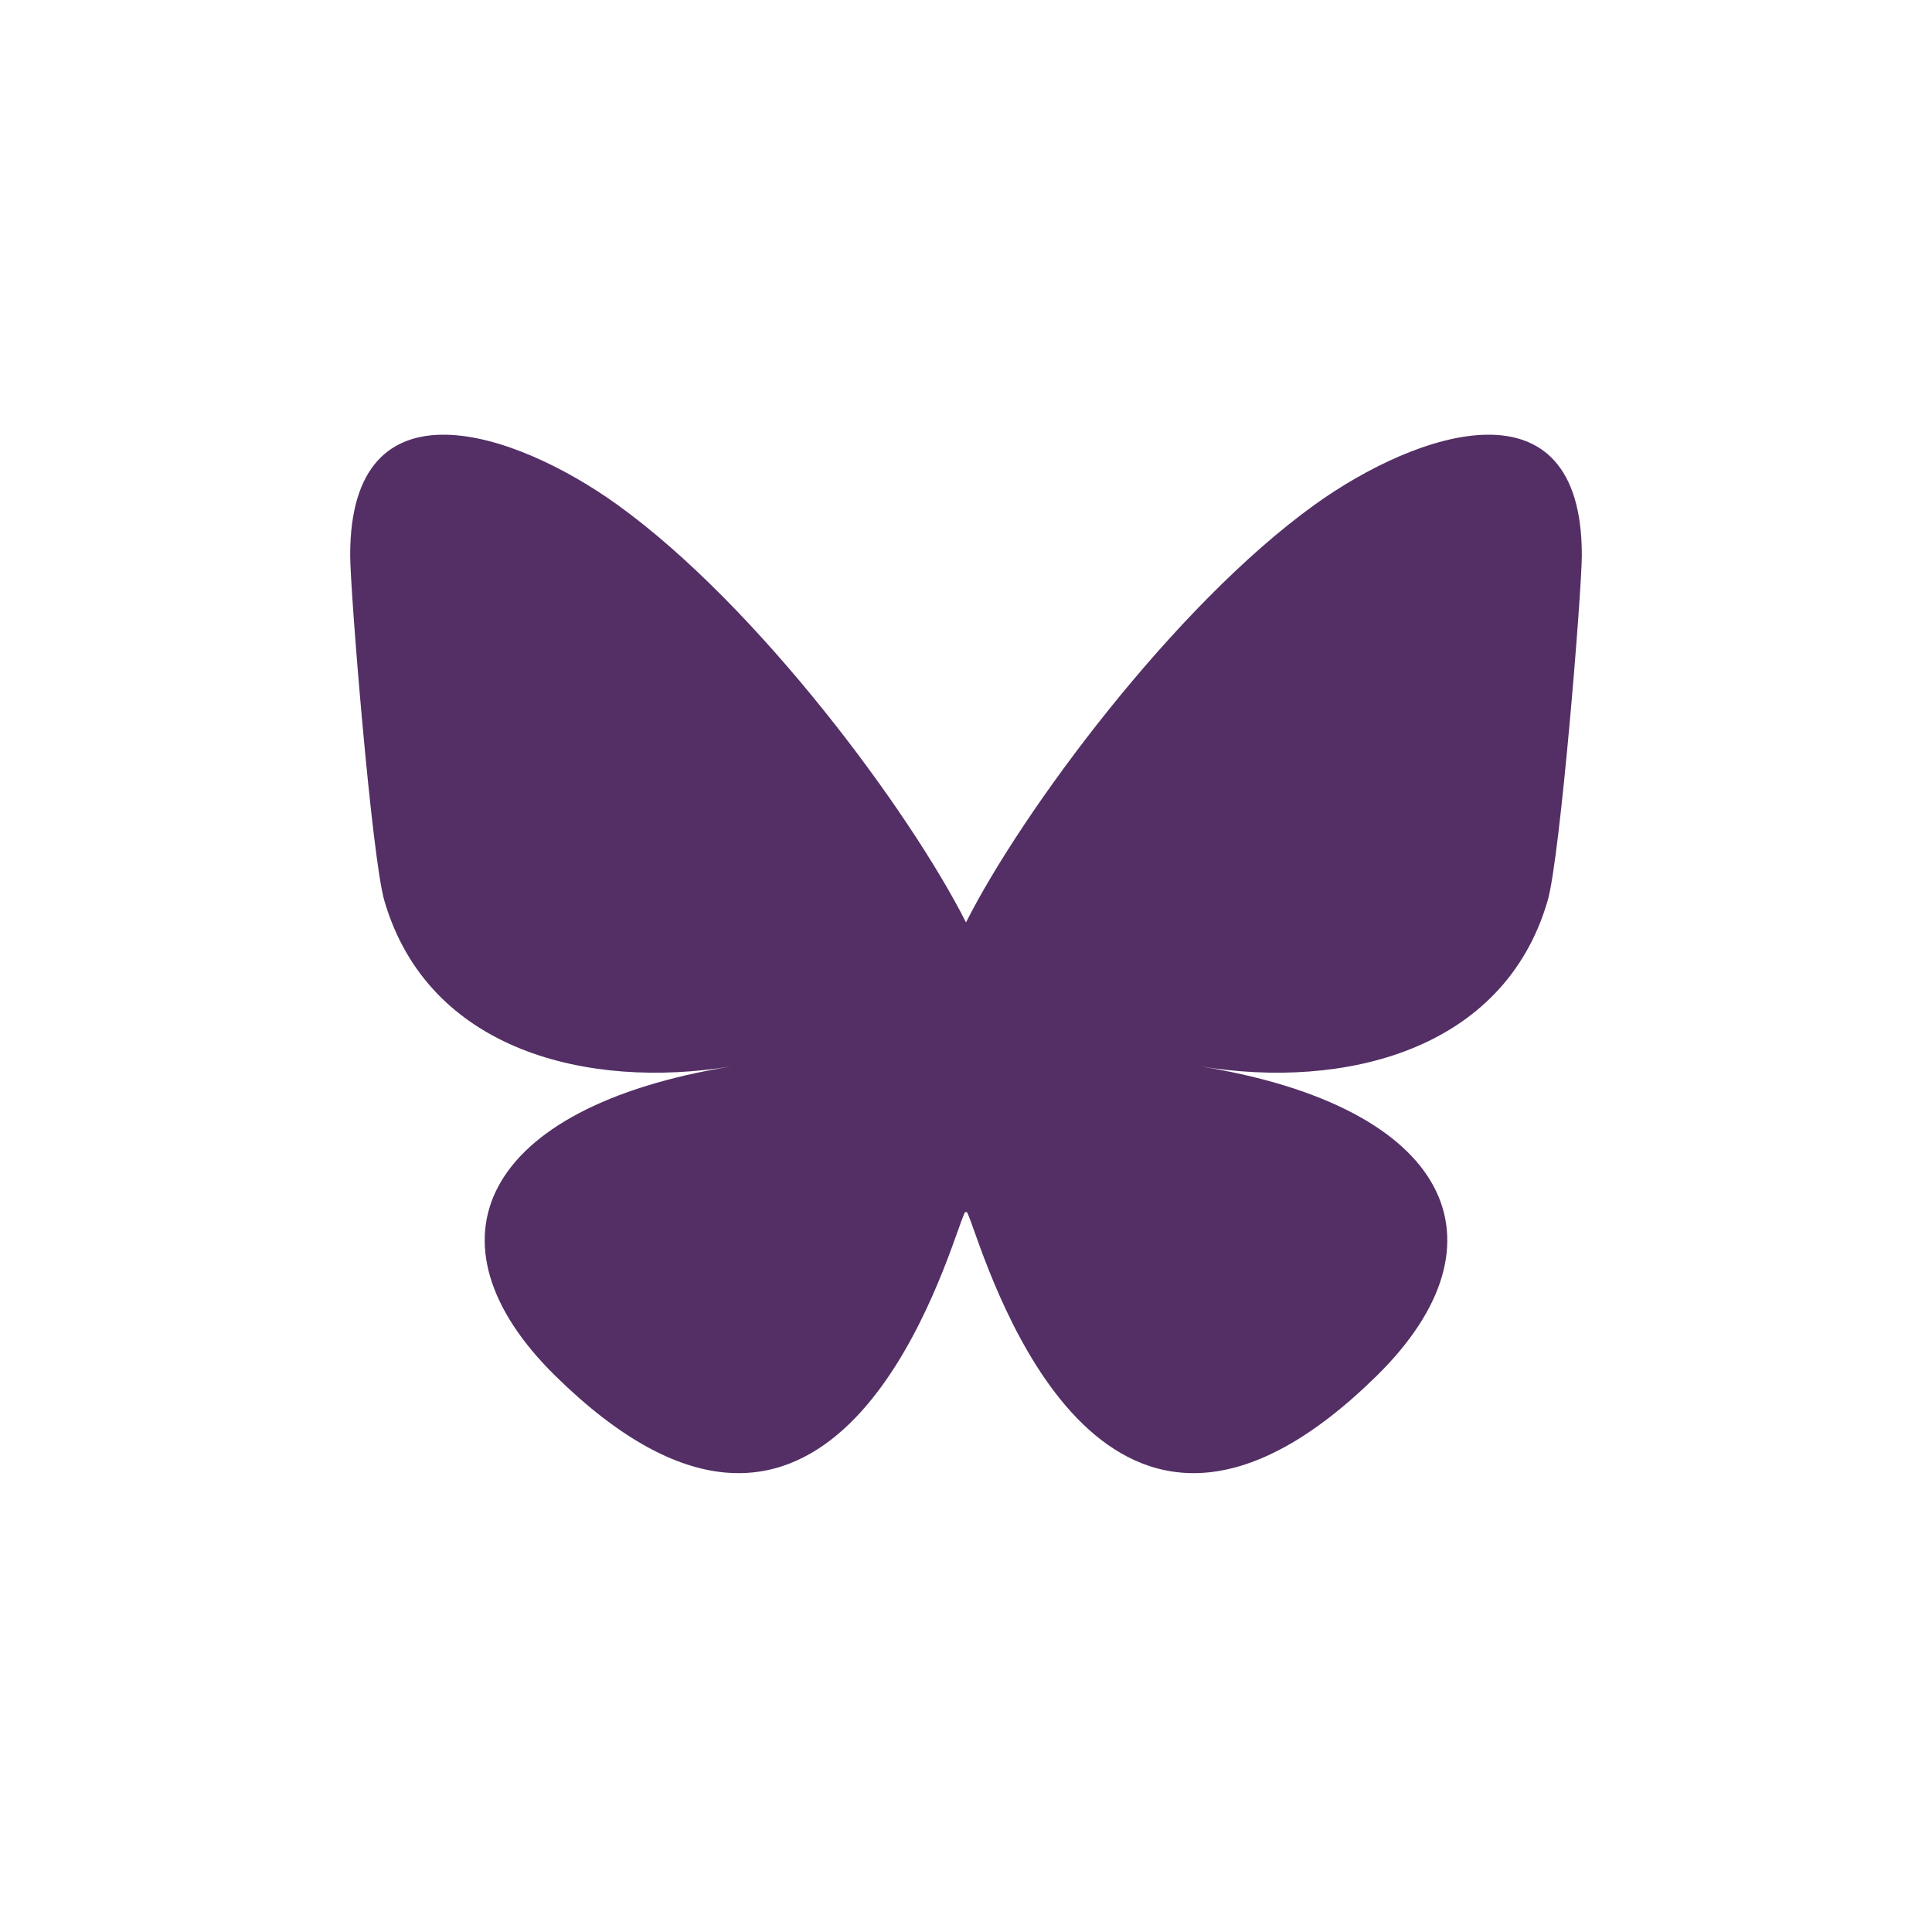 <svg width="80" height="80" viewBox="0 0 80 80" fill="none" xmlns="http://www.w3.org/2000/svg">
<path d="M25.555 20.894C31.402 25.098 37.691 33.621 40 38.194C42.309 33.621 48.598 25.098 54.445 20.894C58.664 17.861 65.5 15.515 65.5 22.982C65.5 24.474 64.607 35.511 64.083 37.302C62.263 43.532 55.629 45.121 49.729 44.159C60.043 45.84 62.667 51.408 57 56.976C46.239 67.551 41.532 54.323 40.326 50.933C40.105 50.312 40.002 50.021 40 50.269C39.998 50.021 39.895 50.312 39.674 50.933C38.468 54.323 33.762 67.551 23 56.976C17.333 51.408 19.957 45.84 30.271 44.159C24.37 45.121 17.737 43.532 15.917 37.302C15.393 35.51 14.5 24.473 14.5 22.982C14.5 15.515 21.336 17.861 25.555 20.894H25.555Z" fill="#532F65"/>
</svg>
